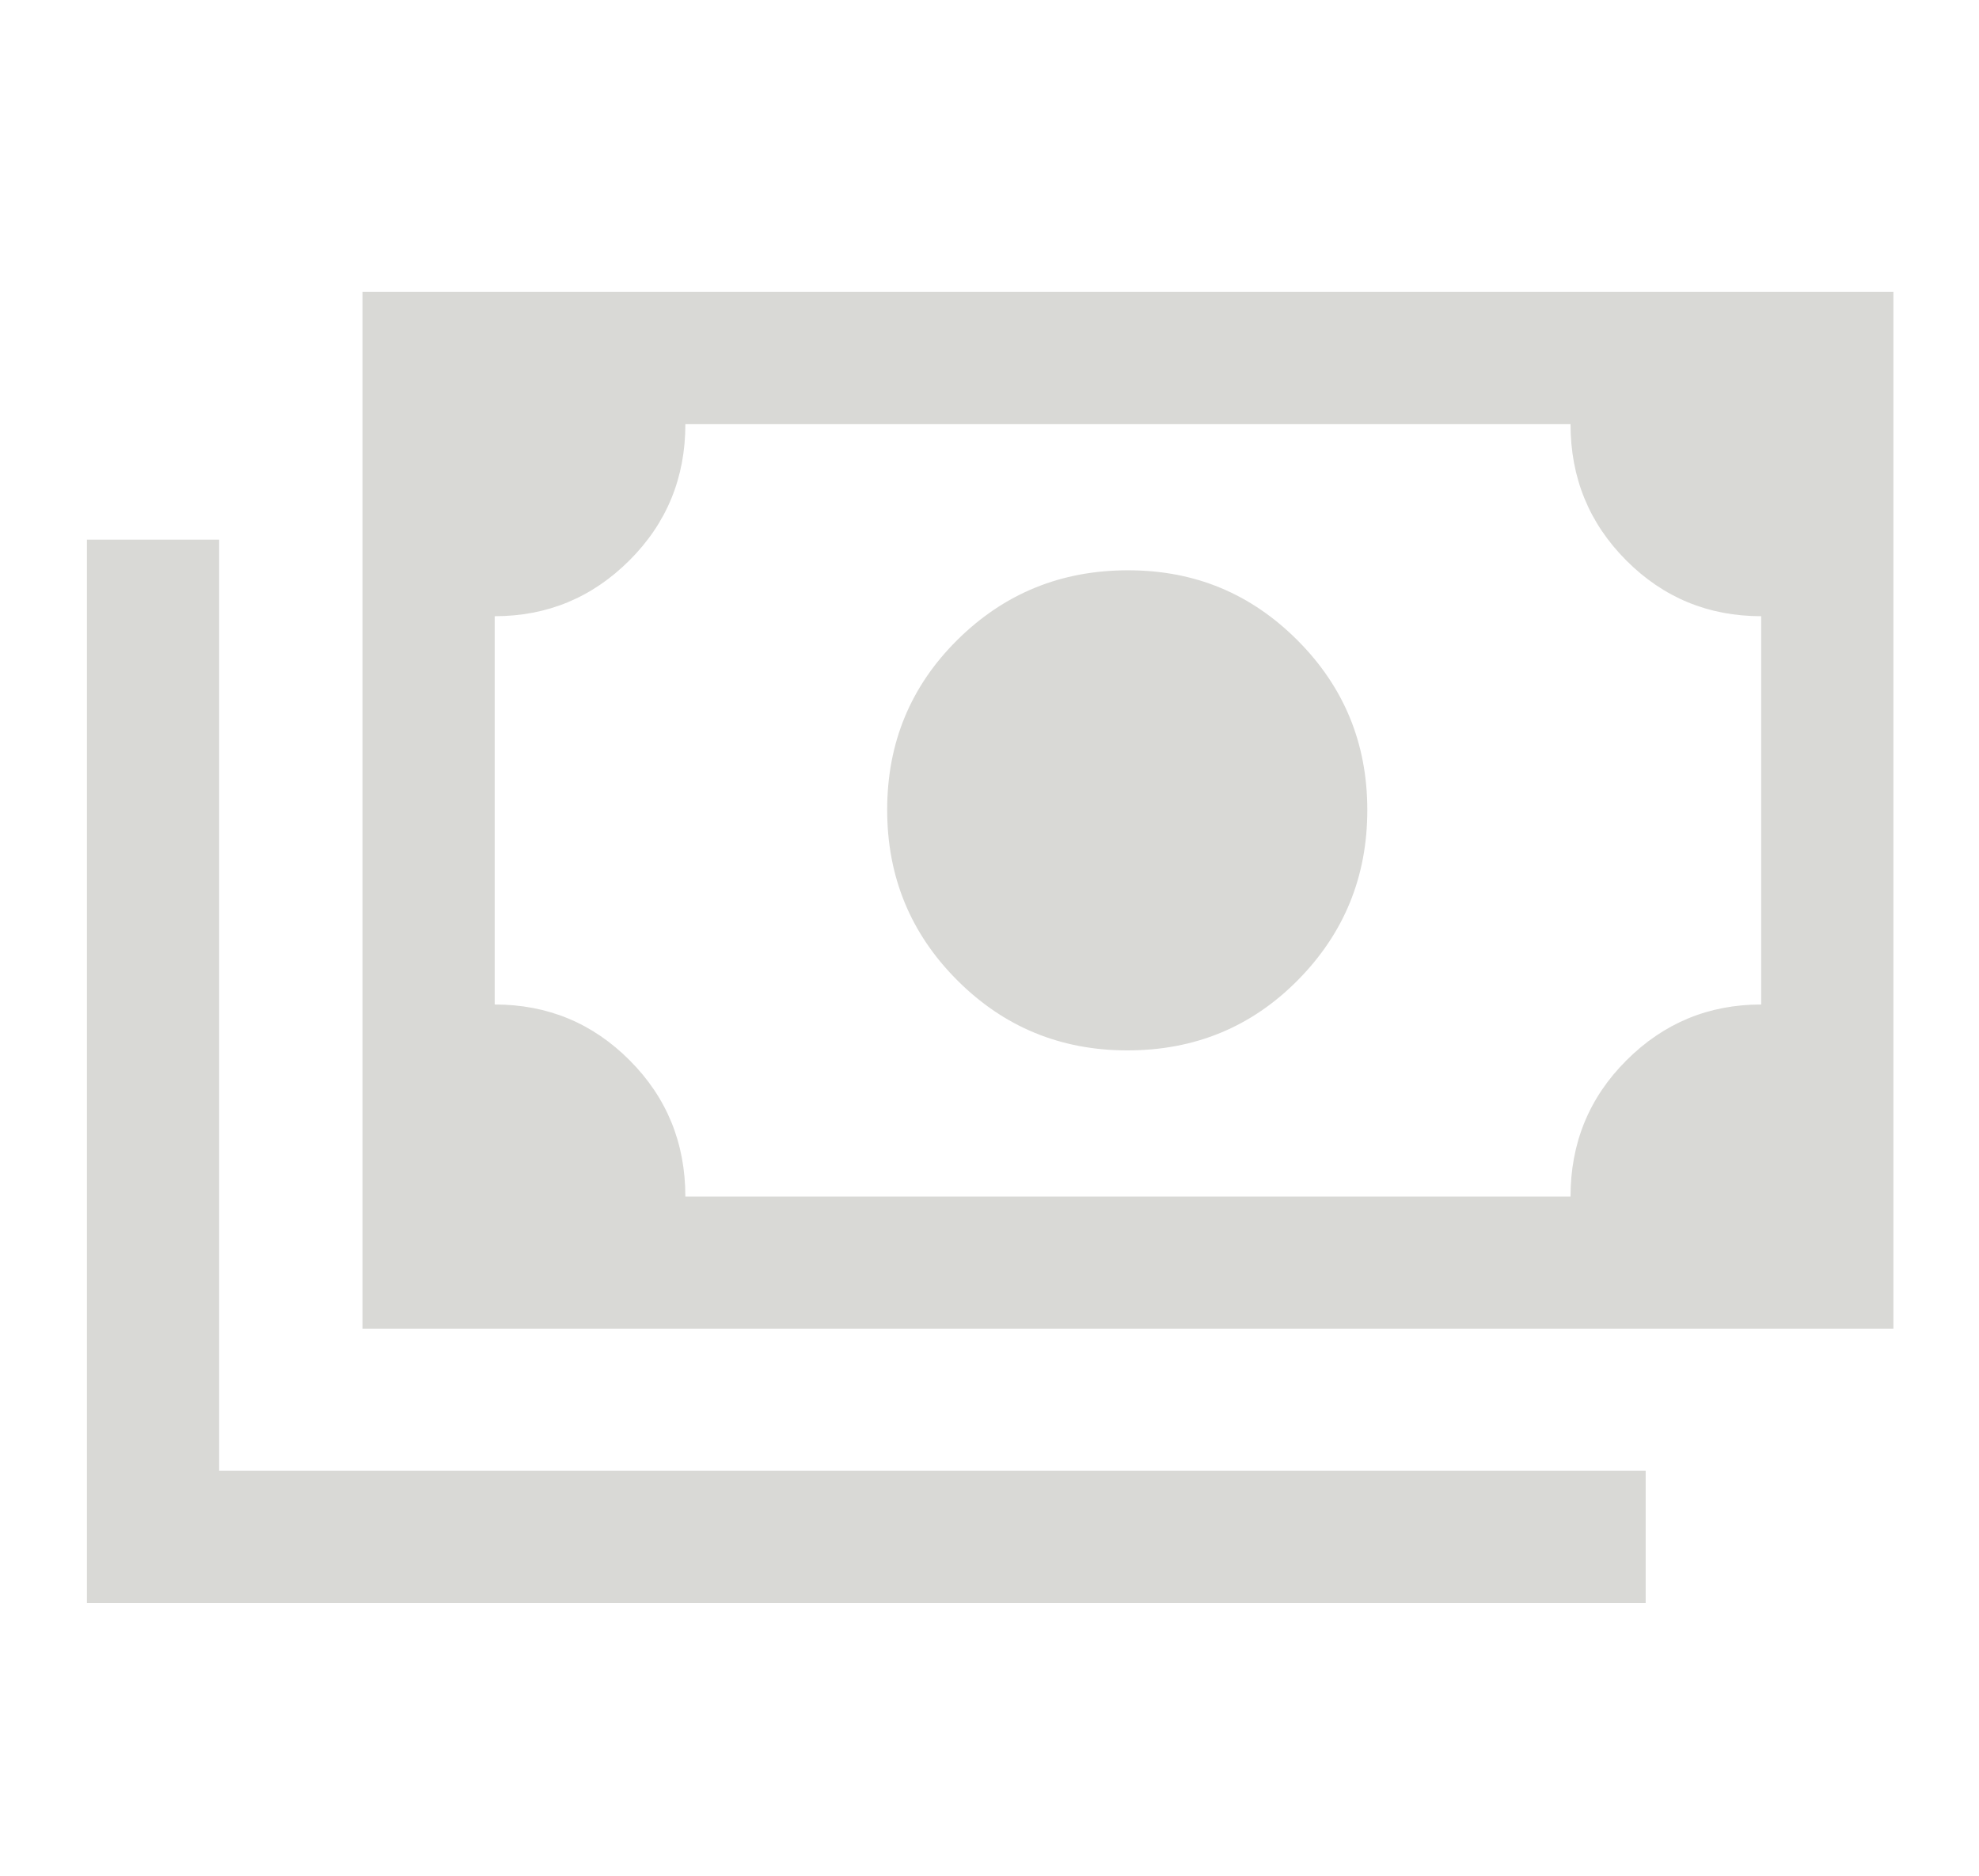 <?xml version="1.0" encoding="UTF-8"?>
<svg id="uuid-8735228e-fcfd-41f3-a76f-1d258cc491dd" data-name="Block02" xmlns="http://www.w3.org/2000/svg" width="1021.36" height="968.43" viewBox="0 0 1021.36 968.43">
  <defs>
    <style>
      .uuid-28c72f15-7fef-465d-aa02-37b57b62ada1 {
        fill: #d9d9d6;
      }
    </style>
  </defs>
  <path class="uuid-28c72f15-7fef-465d-aa02-37b57b62ada1" d="m581.86,542.14c-34.42,0-63.69-12.06-87.81-36.18-24.12-24.12-36.18-53.45-36.18-87.99s12.08-63.78,36.25-87.72c24.17-23.94,53.51-35.91,88.03-35.91s63.37,12.03,87.43,36.08c24.06,24.06,36.09,53.26,36.09,87.63s-11.95,63.64-35.85,87.82c-23.9,24.18-53.22,36.27-87.96,36.27Zm-394.78,143.66V150.68h790.11v535.12H187.08Zm166.64-68.24h456.83c0-27.65,9.62-51.09,28.86-70.3,19.24-19.21,42.42-28.82,69.54-28.82v-200.4c-27.29,0-50.52-9.61-69.67-28.82-19.15-19.21-28.73-42.65-28.73-70.3h-456.83c0,27.65-9.62,51.09-28.86,70.3-19.24,19.21-42.42,28.82-69.55,28.82v200.4c27.3,0,50.52,9.61,69.67,28.82,19.15,19.21,28.73,42.65,28.73,70.3ZM44.86,827.3V278.53h68.24v480.53h736.23v68.24H44.86Zm210.45-209.74V218.92v398.65Z"/>
</svg>